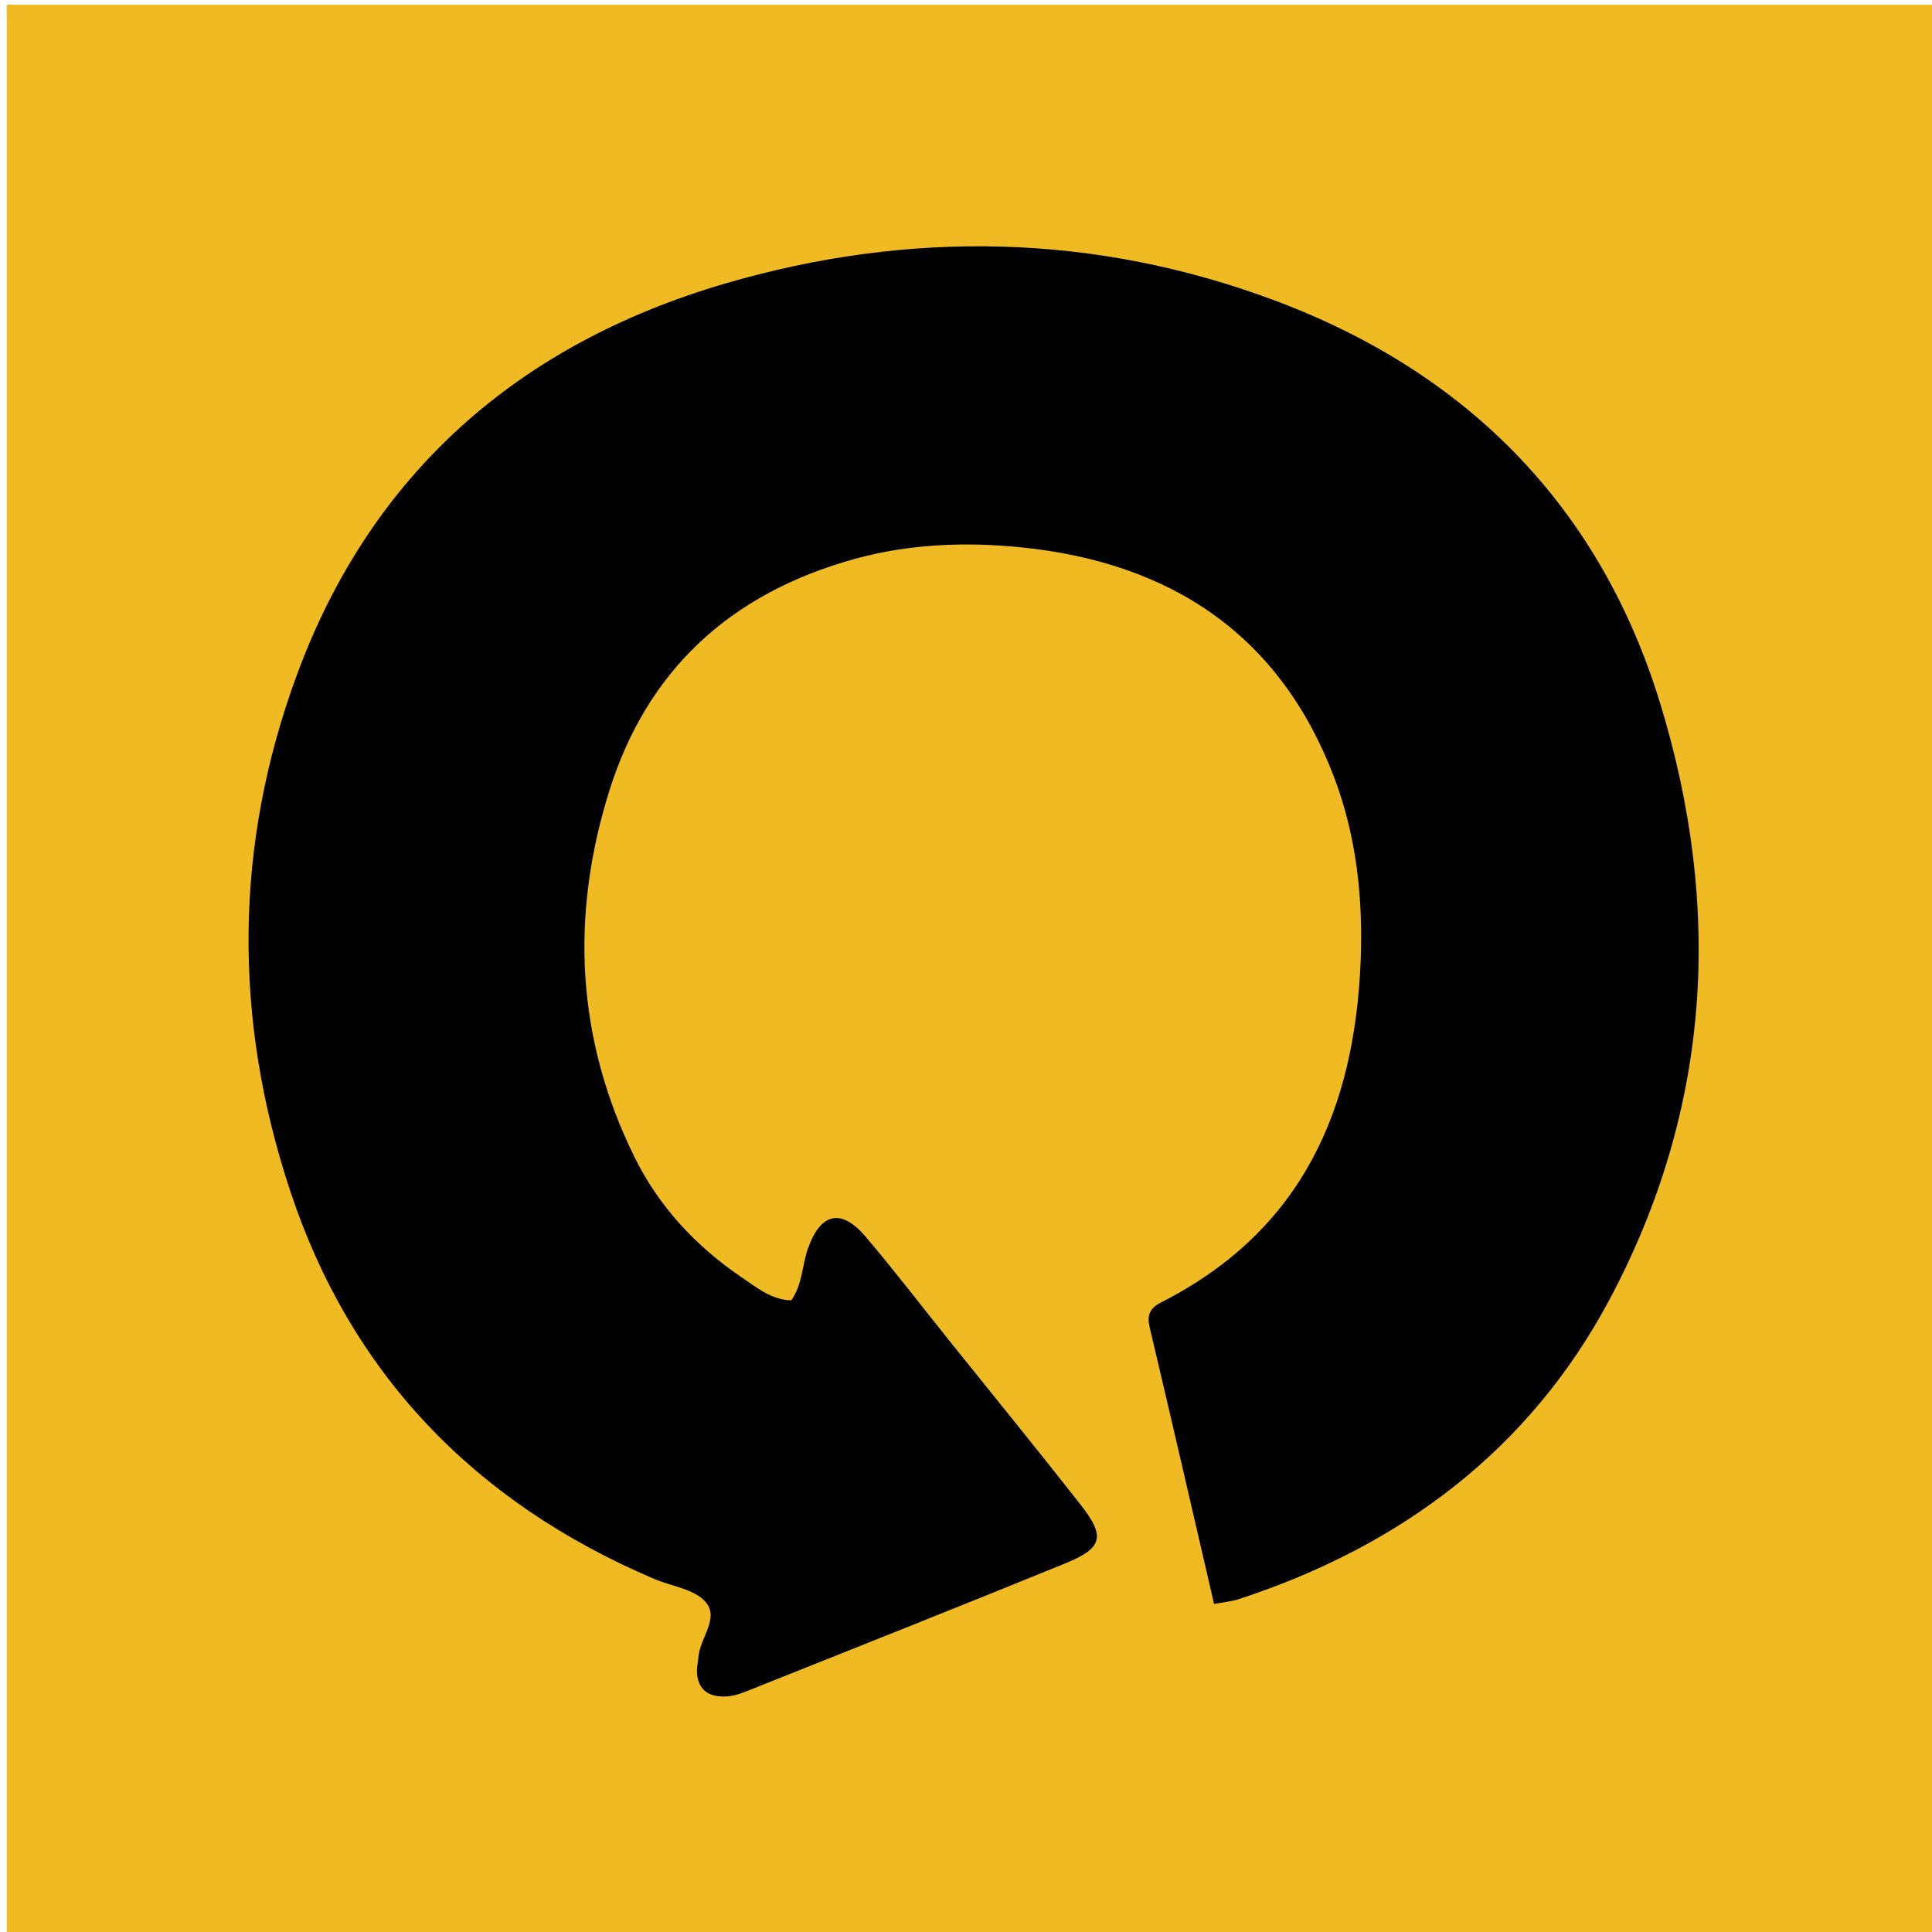 <?xml version="1.0" encoding="UTF-8" standalone="no"?>
<!-- Generator: Adobe Illustrator 26.0.1, SVG Export Plug-In . SVG Version: 6.00 Build 0)  -->

<svg
   version="1.1"
   id="Layer_1"
   x="0px"
   y="0px"
   viewBox="0 0 64 64"
   xml:space="preserve"
   width="64"
   height="64"
   xmlns="http://www.w3.org/2000/svg"
   xmlns:svg="http://www.w3.org/2000/svg"><defs
   id="defs10" />
<style
   type="text/css"
   id="style1">
	.st0{fill:#121212;}
	.st1{fill:#EFBA22;}
	.st2{fill:#FBFAFA;}
</style>
<g
   id="g10"
   transform="matrix(0.41,0,0,0.41,-262.505,-151.488)">
	
	
	
	
	
	
	
	
	
	
<path
   id="rect10"
   style="fill:#efba22;stroke-width:0.728"
   d="m 328,328 h 64 v 64 h -64 z"
   transform="matrix(2.441,0,0,2.441,-159.845,-430.787)" /><path
   class="st2"
   d="m 367.962,380.937 c -0.728,-3.138 -1.417,-6.141 -2.128,-9.139 -0.095,-0.404 -0.022,-0.647 0.381,-0.847 4.704,-2.394 6.396,-6.443 6.597,-11.269 0.084,-2.081 -0.129,-4.141 -0.879,-6.114 -1.77,-4.653 -5.332,-7.101 -10.372,-7.608 -1.826,-0.183 -3.674,-0.113 -5.466,0.377 -4.167,1.143 -6.911,3.715 -8.154,7.694 -1.288,4.114 -1.098,8.179 0.829,12.099 0.801,1.628 2.016,2.949 3.54,3.985 0.504,0.34 0.991,0.755 1.658,0.771 0.375,-0.534 0.353,-1.17 0.56,-1.742 0.42,-1.154 1.092,-1.31 1.893,-0.372 0.963,1.132 1.865,2.313 2.795,3.472 1.445,1.801 2.901,3.586 4.324,5.403 0.829,1.051 0.739,1.434 -0.482,1.936 -3.472,1.418 -6.956,2.798 -10.439,4.189 -0.241,0.097 -0.493,0.199 -0.75,0.221 -0.616,0.049 -1.014,-0.199 -1.025,-0.847 0,-0.151 0.039,-0.302 0.05,-0.453 0.045,-0.631 0.722,-1.305 0.218,-1.844 -0.375,-0.41 -1.115,-0.501 -1.686,-0.744 -6.004,-2.556 -10.064,-6.848 -12.047,-12.849 -1.887,-5.699 -1.859,-11.441 0.235,-17.103 2.442,-6.599 7.275,-10.908 14.169,-12.924 6.088,-1.779 12.248,-1.666 18.213,0.572 6.463,2.426 10.77,6.923 12.73,13.323 2.067,6.745 1.697,13.398 -1.669,19.723 -2.638,4.955 -6.883,8.179 -12.338,9.948 -0.19,0.054 -0.398,0.075 -0.756,0.14 z"
   id="path5"
   style="fill:#000000;stroke-width:0.55"
   transform="matrix(2.441,0,0,2.441,-159.845,-430.787)" /></g>
</svg>
